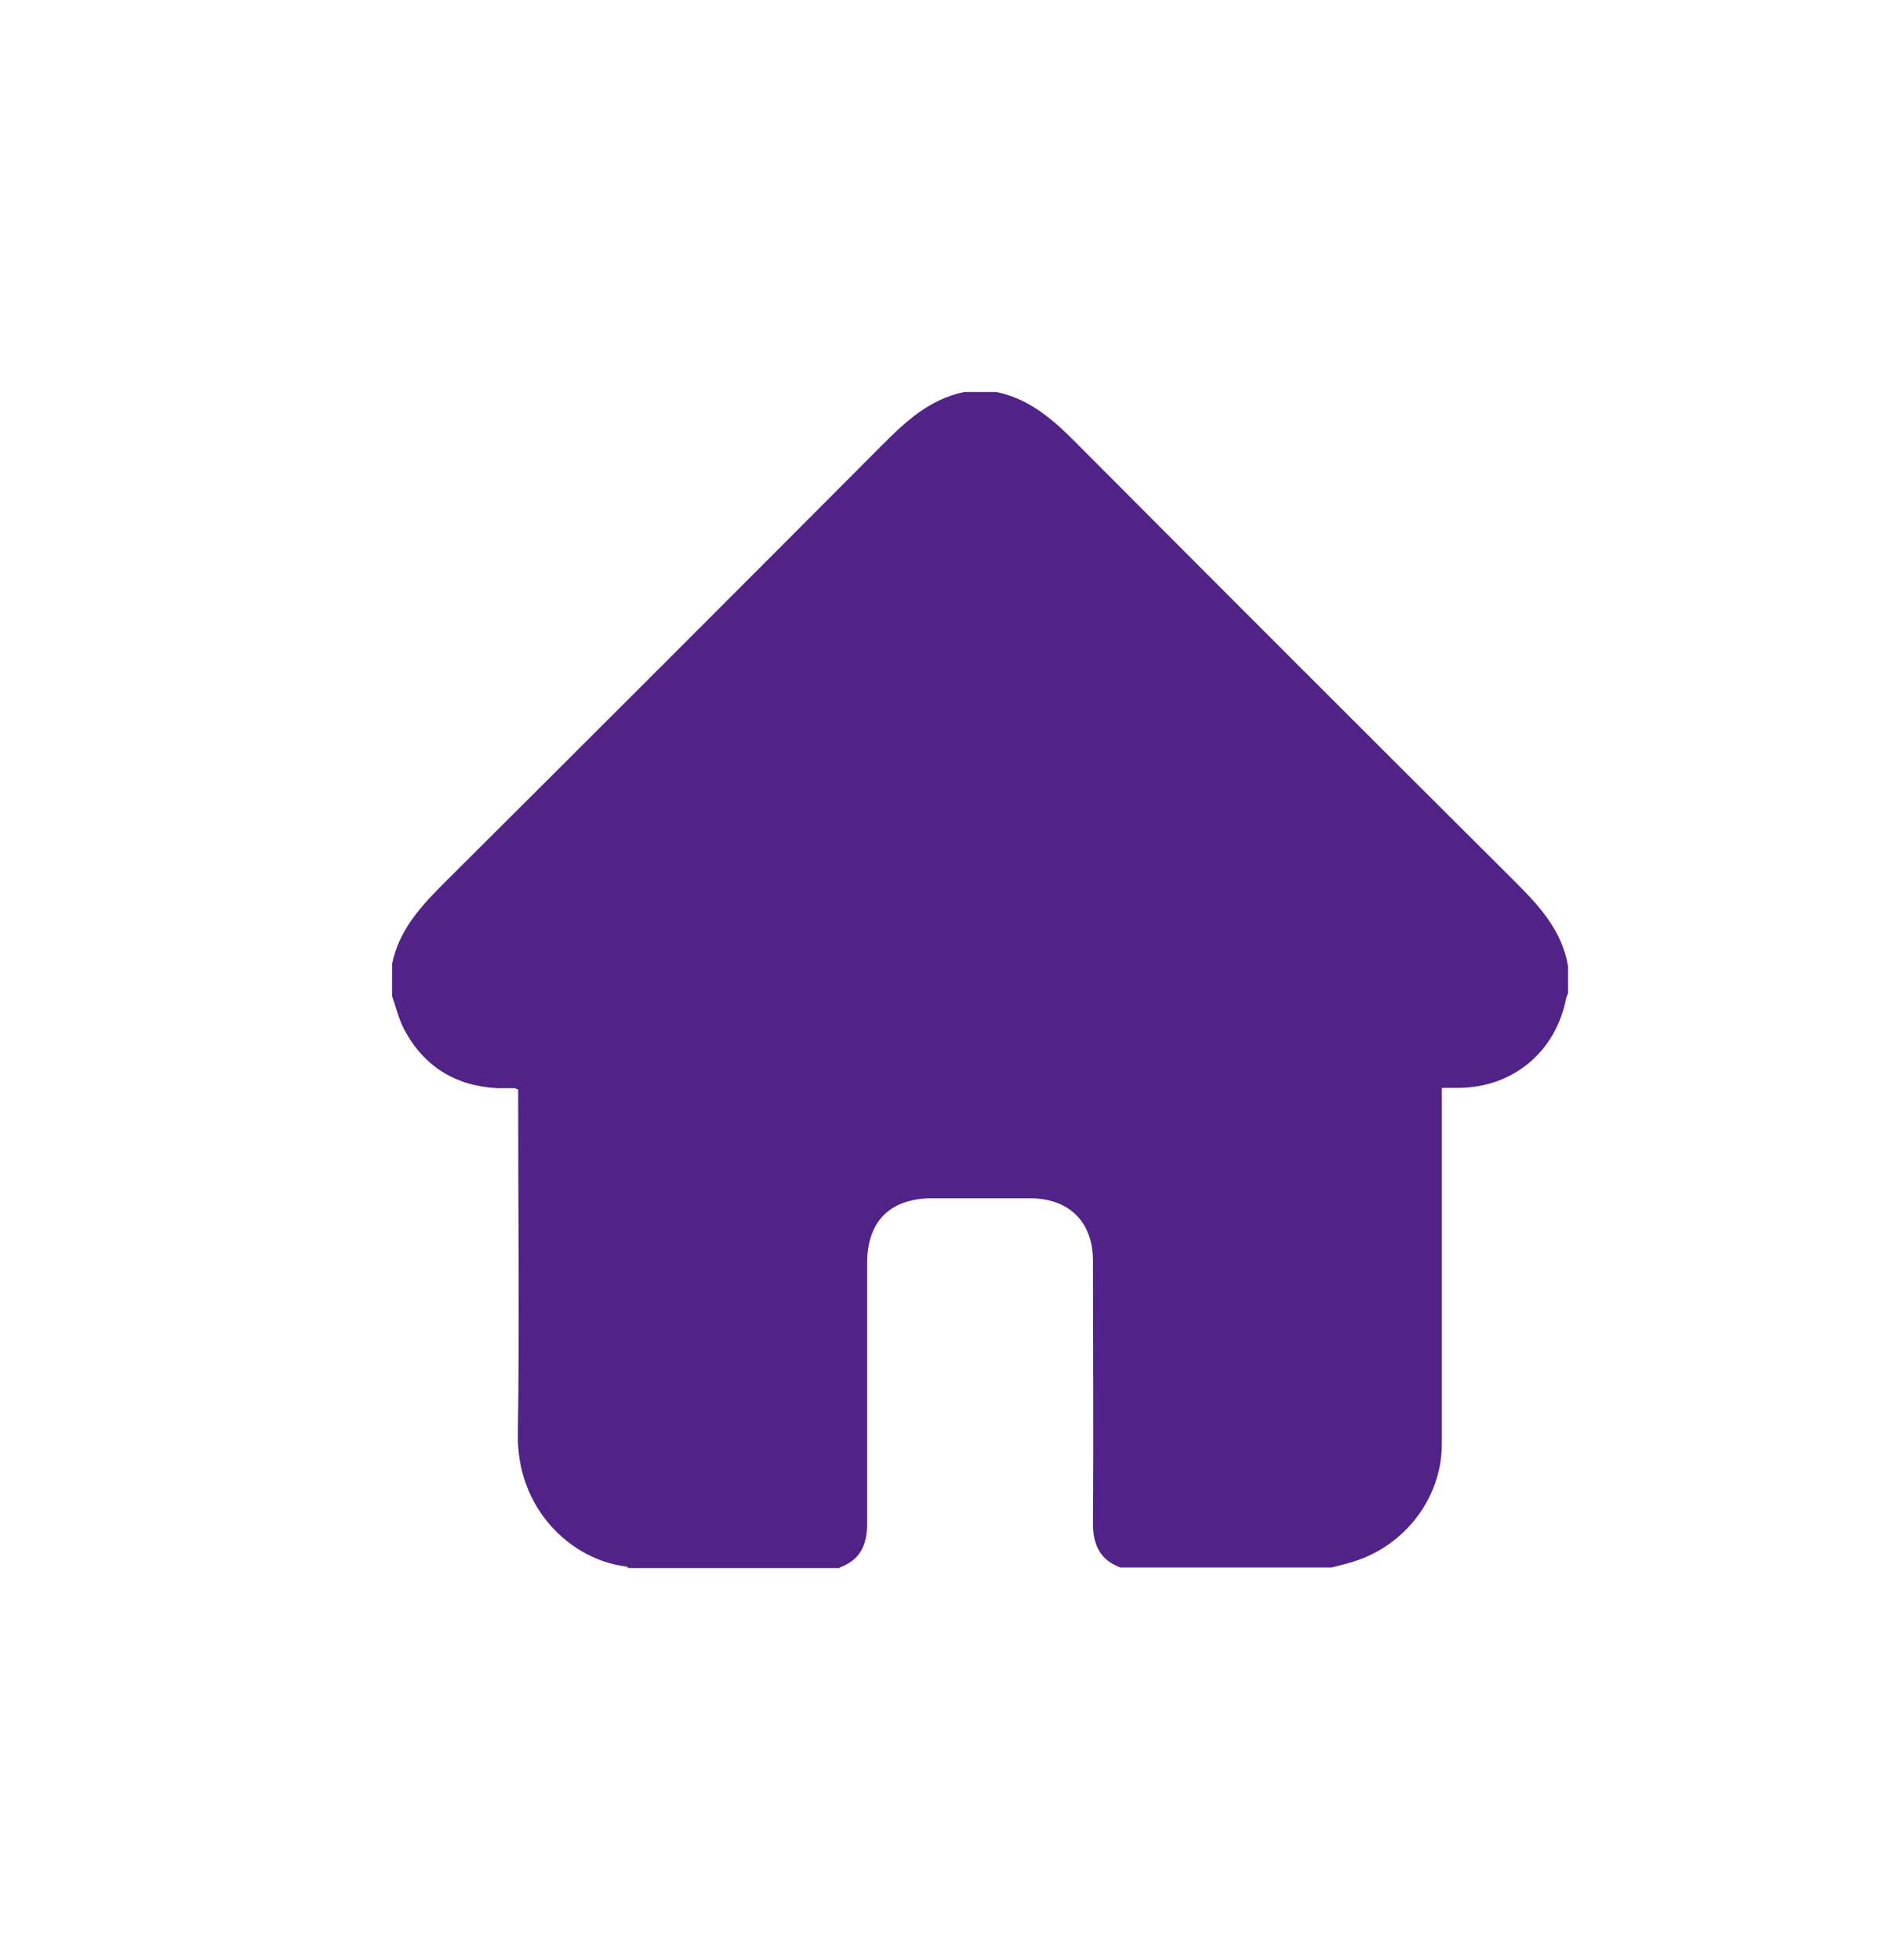 <svg width="24" height="25" viewBox="0 0 24 25" fill="none" xmlns="http://www.w3.org/2000/svg">
<path d="M10.713 20H8.017C8.017 20 7.992 19.979 7.979 19.979C7.279 19.892 6.588 19.242 6.604 18.292C6.625 16.883 6.608 15.471 6.608 14.058C6.608 14 6.608 13.946 6.608 13.896C6.579 13.887 6.571 13.879 6.562 13.879C6.487 13.879 6.417 13.879 6.342 13.879C5.804 13.85 5.404 13.6 5.154 13.129C5.083 12.996 5.05 12.846 5 12.704C5 12.567 5 12.429 5 12.296C5.088 11.854 5.379 11.546 5.688 11.238C7.542 9.392 9.392 7.542 11.238 5.688C11.546 5.379 11.85 5.092 12.296 5H12.704C13.142 5.088 13.45 5.371 13.75 5.675C15.604 7.537 17.467 9.4 19.329 11.254C19.637 11.562 19.921 11.875 19.996 12.321V12.671C19.988 12.692 19.975 12.713 19.971 12.738C19.837 13.417 19.296 13.867 18.608 13.875C18.538 13.875 18.467 13.875 18.387 13.875C18.387 13.954 18.387 14.012 18.387 14.071C18.387 15.521 18.387 16.971 18.387 18.417C18.387 19.104 17.917 19.712 17.262 19.917C17.171 19.946 17.075 19.967 16.983 19.992H14.287C14.029 19.896 13.938 19.704 13.938 19.433C13.946 18.317 13.938 17.2 13.938 16.083C13.938 15.583 13.633 15.283 13.133 15.283C12.721 15.283 12.304 15.283 11.892 15.283C11.35 15.283 11.058 15.575 11.058 16.113C11.058 17.221 11.058 18.325 11.058 19.433C11.058 19.704 10.971 19.896 10.708 19.992L10.713 20Z" fill="#512388"/>
</svg>
